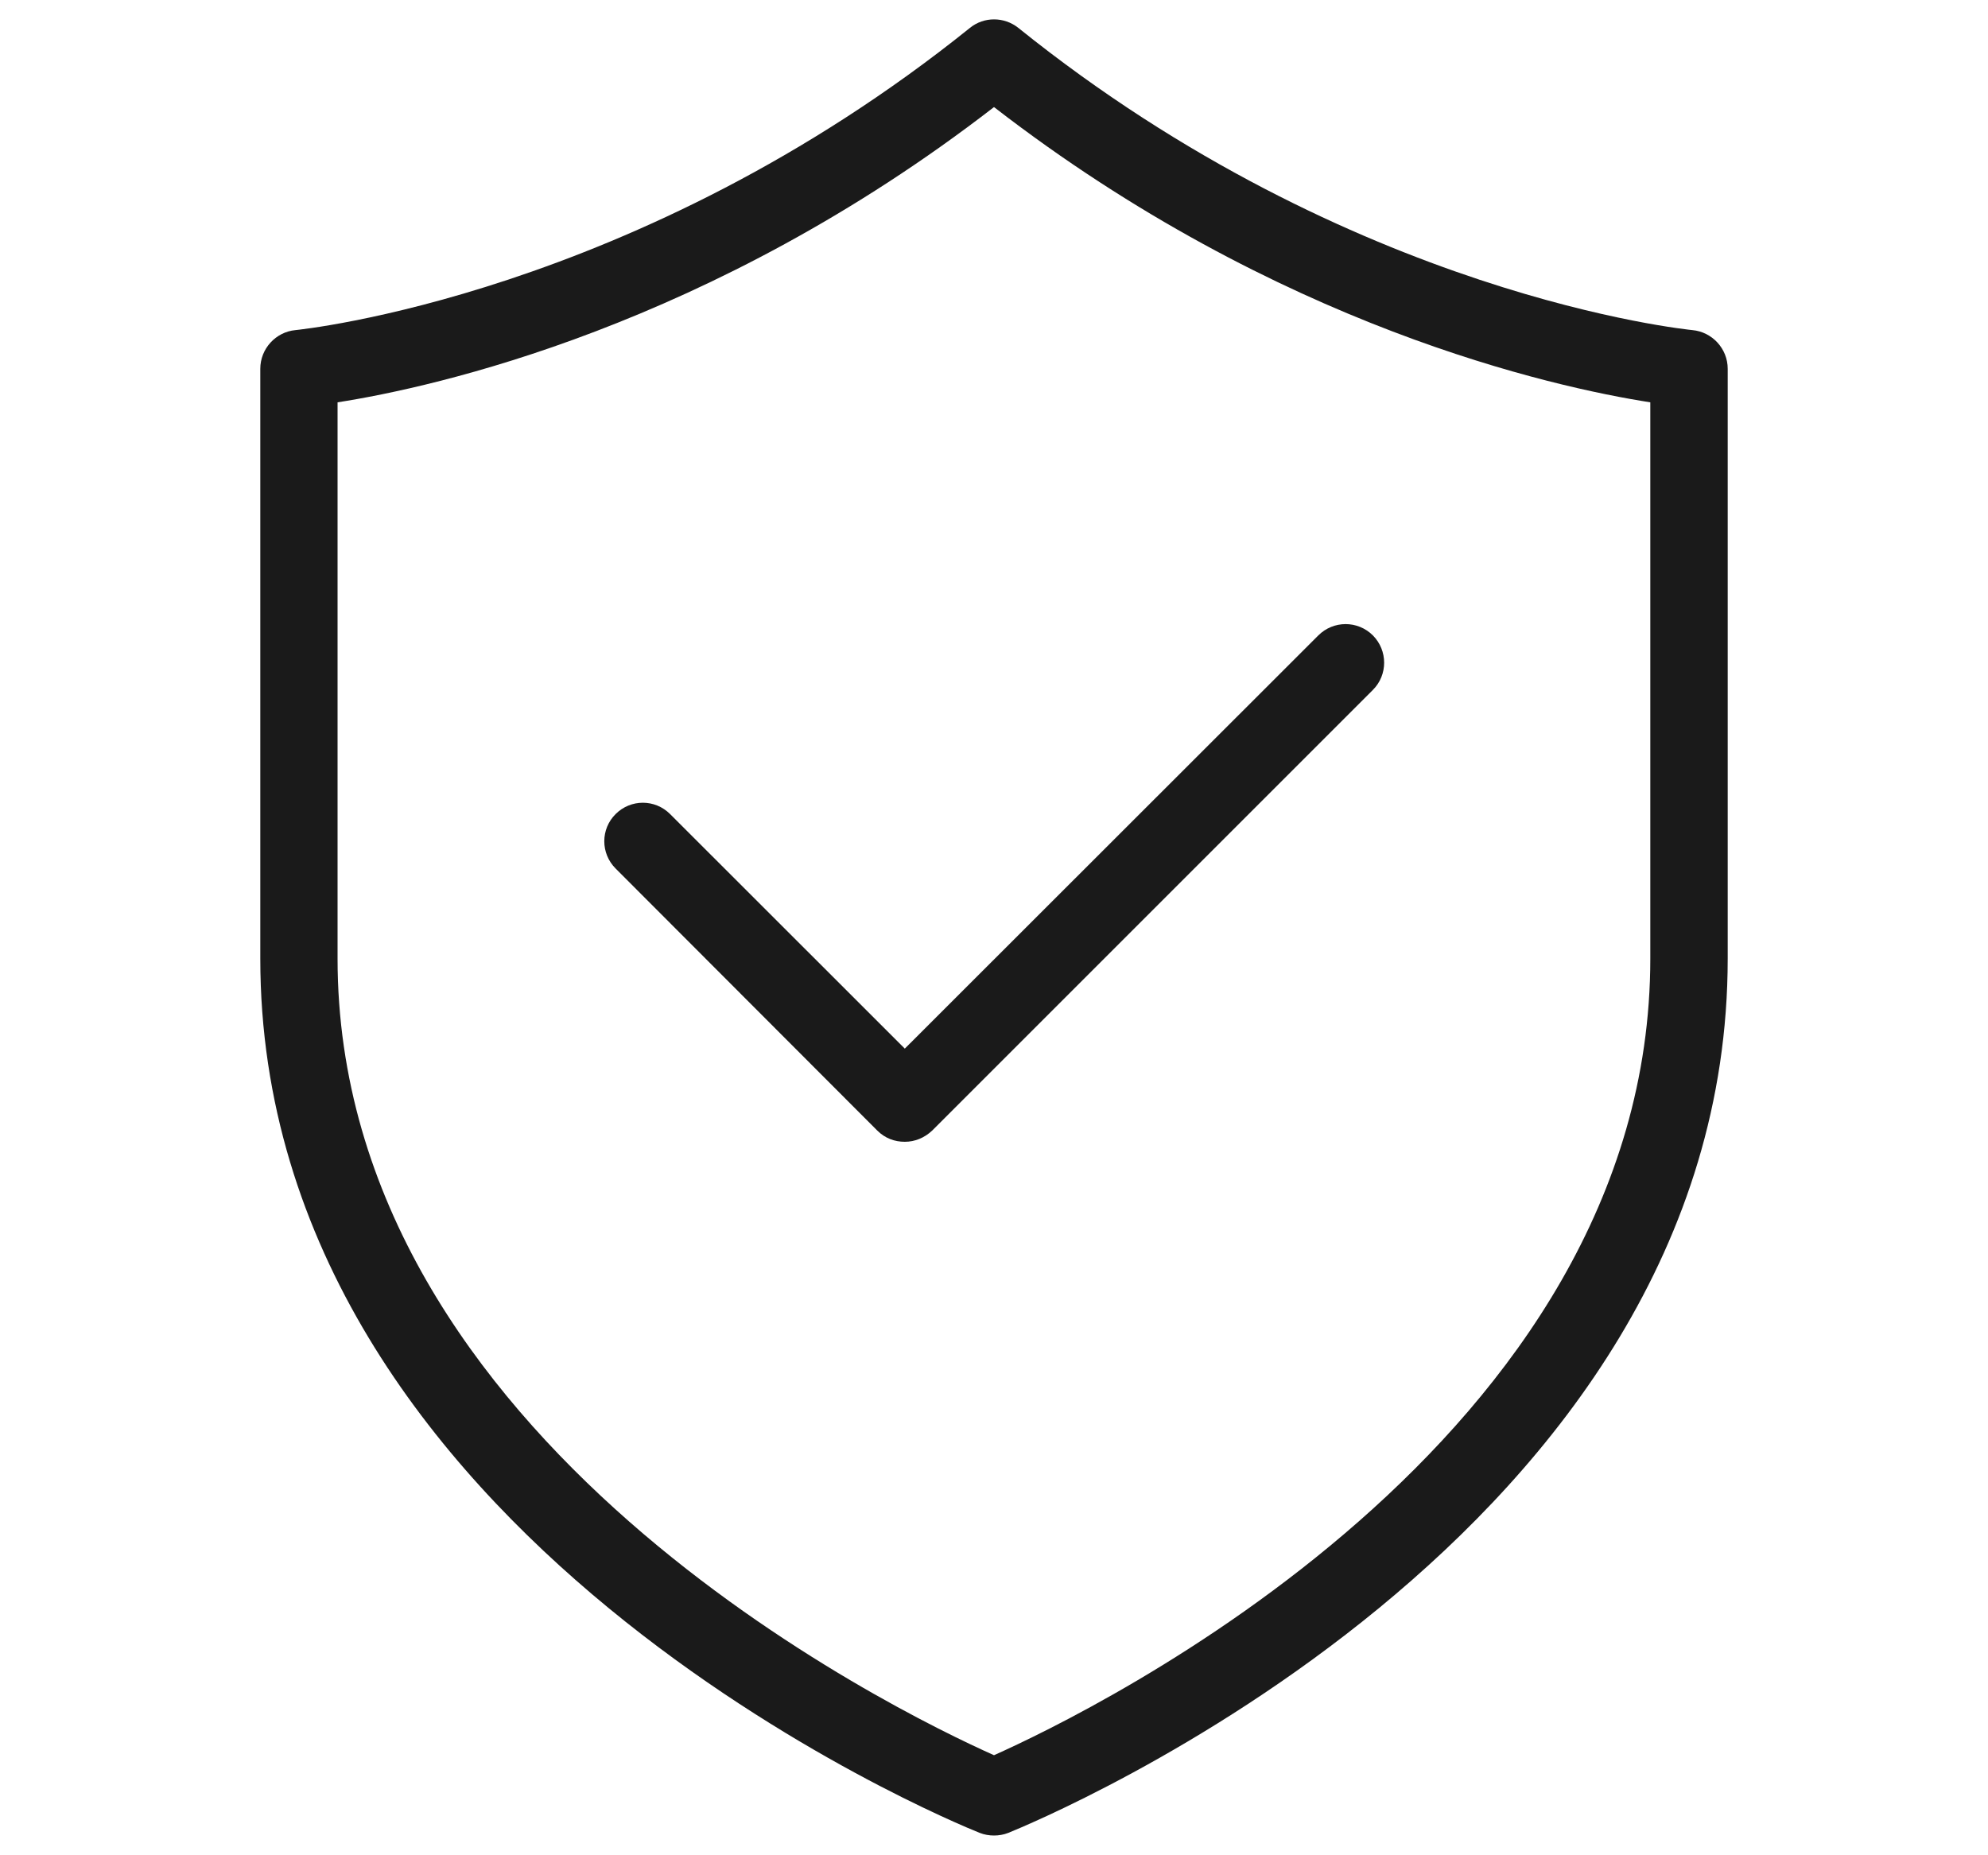 <svg width="15" height="14" viewBox="0 0 15 14" fill="none" xmlns="http://www.w3.org/2000/svg">
<path d="M1.964 2.783V7.233C1.964 11.6 7.17 13.743 7.392 13.831C7.427 13.845 7.465 13.851 7.5 13.851C7.535 13.851 7.573 13.845 7.608 13.831C7.829 13.741 13.036 11.597 13.036 7.233V2.783C13.036 2.631 12.919 2.505 12.77 2.491C12.744 2.488 10.206 2.24 7.683 0.21C7.576 0.125 7.424 0.125 7.319 0.21C4.802 2.234 2.256 2.488 2.229 2.491C2.081 2.505 1.964 2.631 1.964 2.783ZM2.547 3.036C3.273 2.923 5.359 2.465 7.5 0.808C9.641 2.465 11.726 2.923 12.452 3.036V7.233C12.452 10.873 8.238 12.915 7.5 13.245C6.762 12.915 2.547 10.876 2.547 7.233V3.036Z" fill="#1A1A1A"/>
<path d="M6.619 8.531C6.678 8.59 6.751 8.616 6.827 8.616C6.902 8.616 6.975 8.587 7.034 8.531L10.359 5.206C10.472 5.093 10.472 4.909 10.359 4.795C10.245 4.681 10.061 4.681 9.947 4.795L6.827 7.913L5.056 6.143C4.942 6.029 4.759 6.029 4.645 6.143C4.531 6.256 4.531 6.44 4.645 6.554L6.619 8.531Z" fill="#1A1A1A"/>
</svg>
